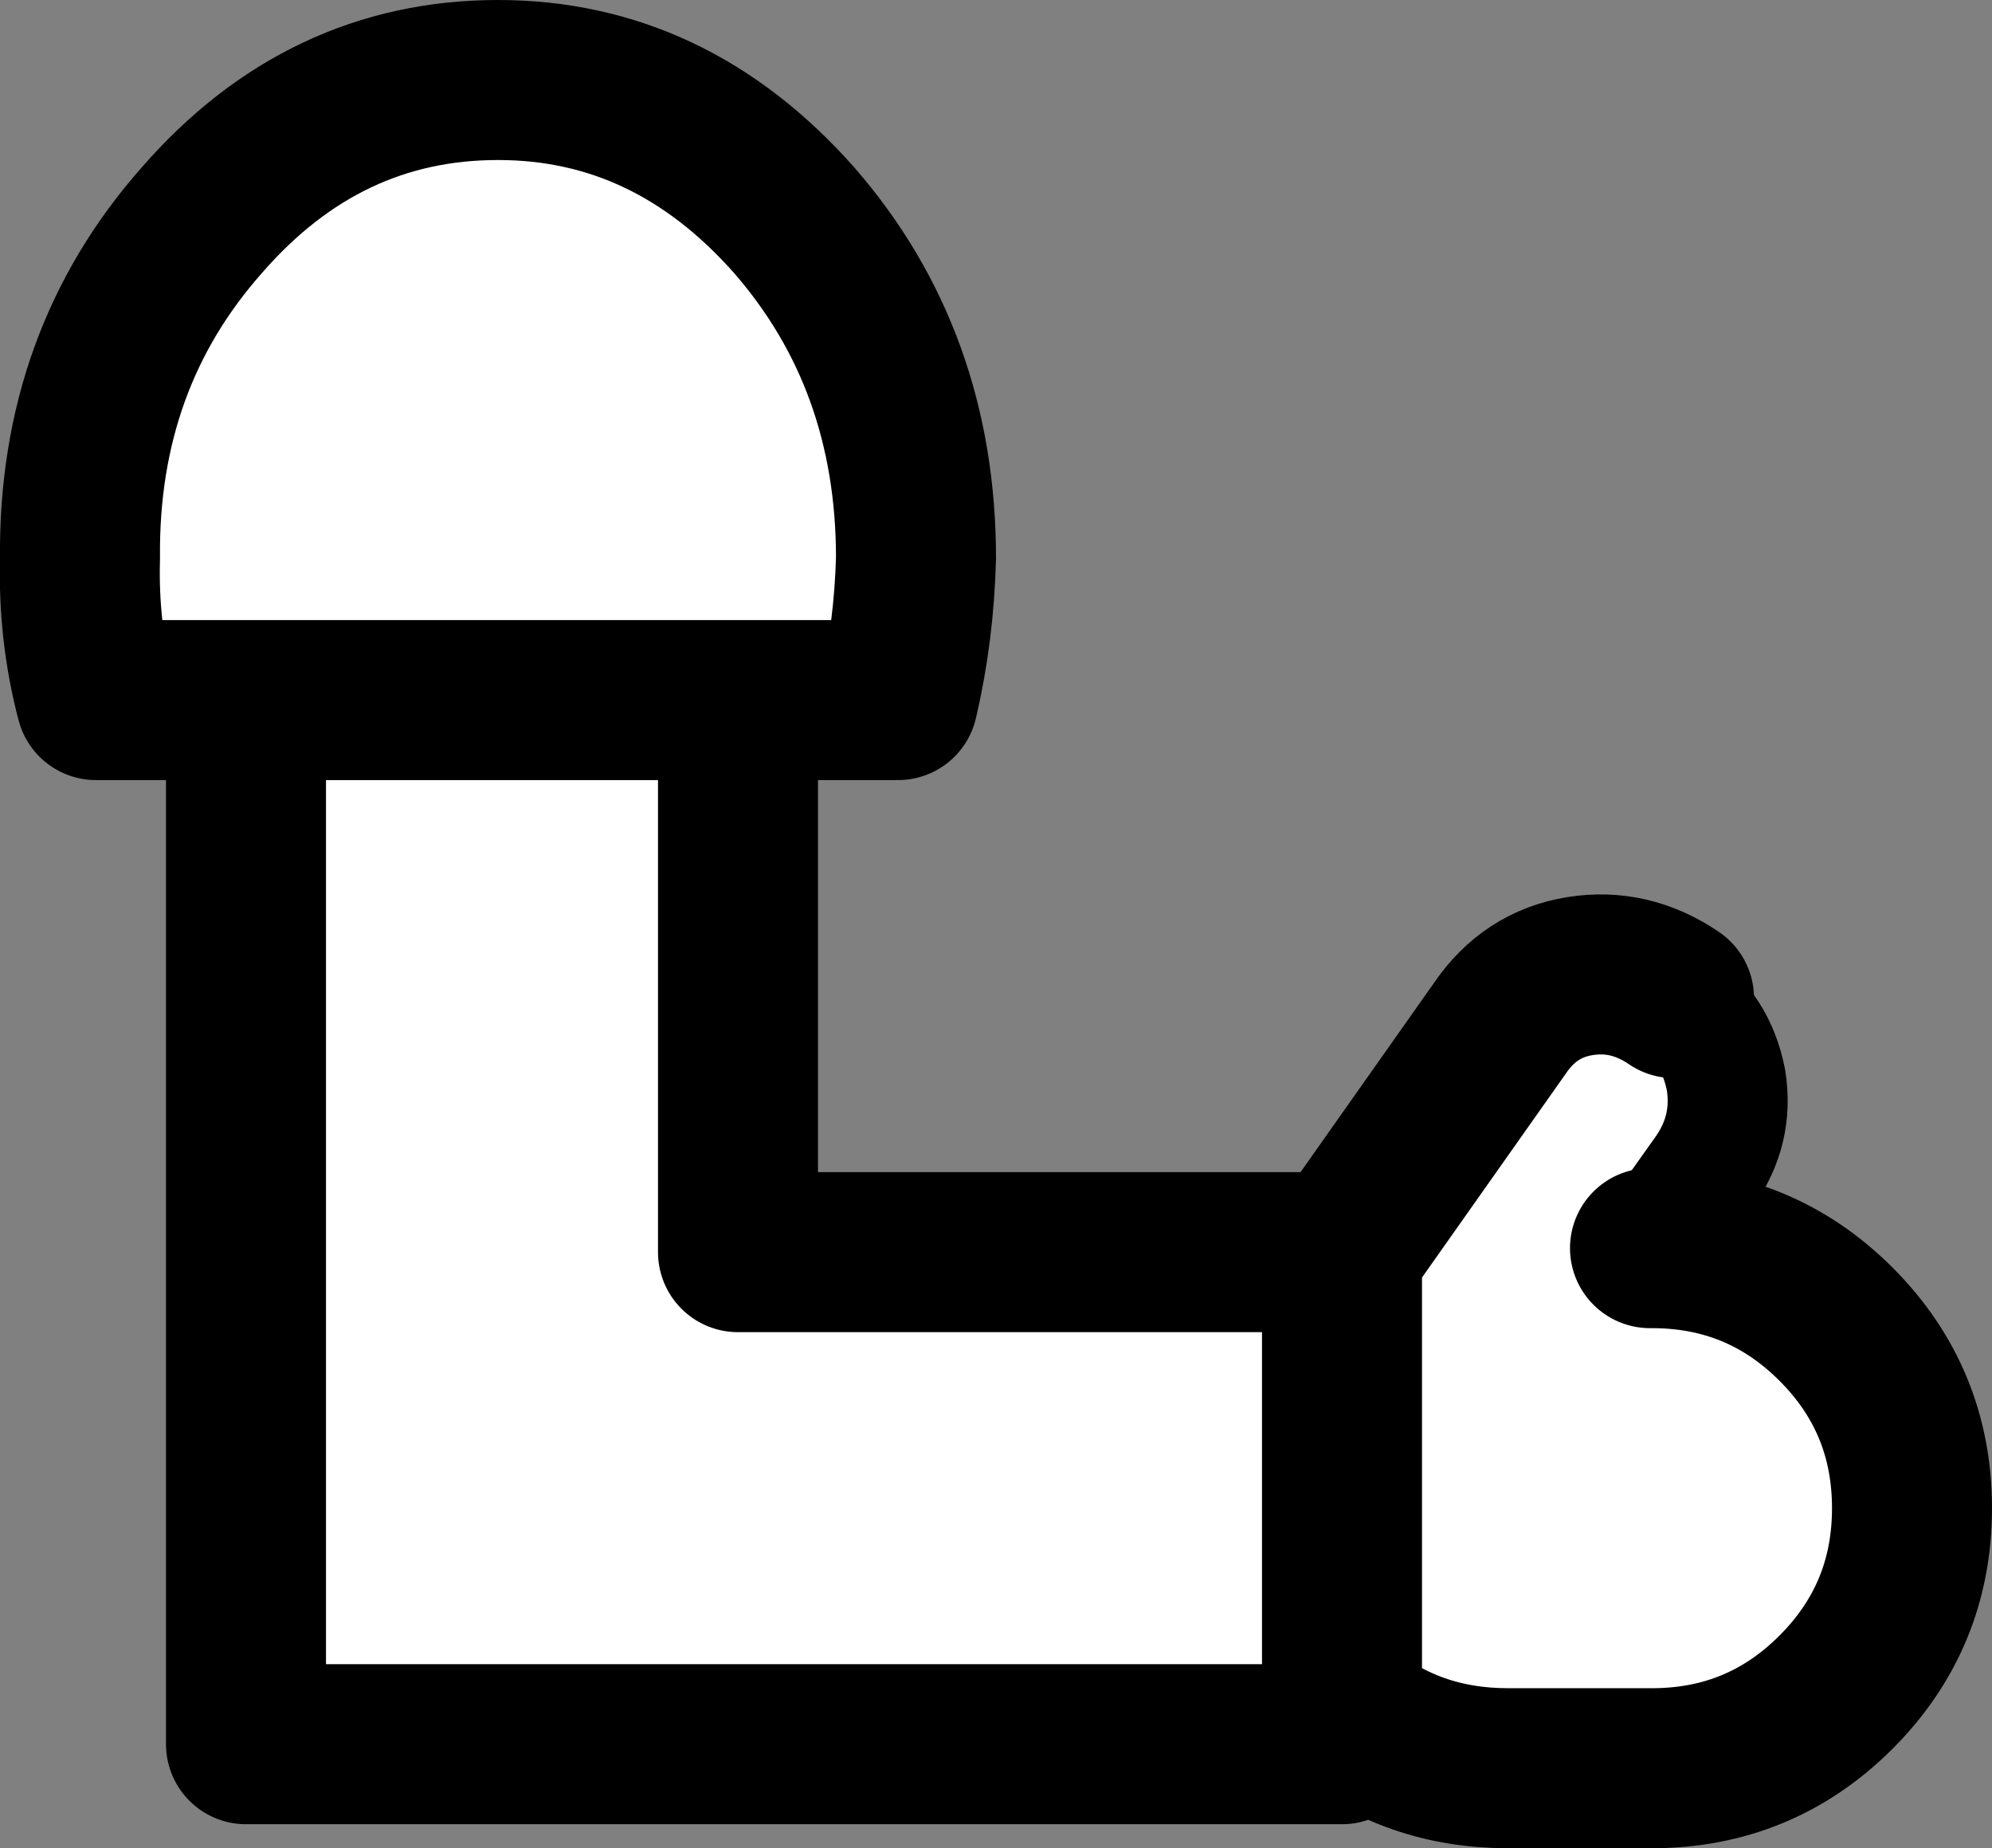 <?xml version="1.0" encoding="UTF-8" standalone="no"?>
<svg xmlns:xlink="http://www.w3.org/1999/xlink" height="46.2px" width="49.8px" xmlns="http://www.w3.org/2000/svg">
  <rect width="100%" height="100%" fill="#808080" stroke="none"/>
  <g transform="matrix(1.0, 0.0, 0.0, 1.0, 35.2, 23.35)">
    <path d="M-29.05 -5.85 L-32.8 -5.85 Q-33.25 -7.55 -33.2 -9.4 -33.25 -14.35 -30.15 -17.85 -27.1 -21.35 -22.75 -21.35 -18.45 -21.35 -15.35 -17.85 -12.3 -14.35 -12.3 -9.4 -12.35 -7.55 -12.75 -5.85 L-16.75 -5.85 -29.05 -5.85 -16.75 -5.85 -16.75 7.95 -1.65 7.95 2.3 2.35 Q3.05 1.25 4.3 1.05 5.55 0.85 6.65 1.6 L6.65 1.65 Q7.7 2.35 7.95 3.65 8.15 4.9 7.4 5.95 L6.05 7.85 6.1 7.85 Q8.8 7.85 10.7 9.75 12.6 11.65 12.6 14.35 12.6 17.05 10.7 18.95 8.8 20.85 6.1 20.85 L2.5 20.85 Q0.1 20.85 -1.65 19.4 L-1.65 20.25 -29.05 20.25 -29.05 -5.85 M-1.65 19.4 L-1.65 7.95 -1.65 19.4 M-29.6 20.25 L-30.6 20.25 -30.6 7.95 -29.6 20.25" fill="#ffffff" fill-rule="evenodd" stroke="none"/>
    <path d="M-16.75 -5.85 L-12.75 -5.85 Q-12.35 -7.55 -12.3 -9.4 -12.3 -14.35 -15.35 -17.85 -18.45 -21.35 -22.75 -21.35 -27.1 -21.35 -30.15 -17.85 -33.25 -14.35 -33.2 -9.4 -33.25 -7.55 -32.8 -5.85 L-29.05 -5.85 -16.75 -5.85 -16.75 7.95 -1.65 7.95 2.3 2.35 Q3.05 1.25 4.3 1.05 5.55 0.85 6.65 1.6 M6.05 7.85 L6.1 7.85 Q8.8 7.85 10.7 9.75 12.6 11.65 12.6 14.35 12.6 17.05 10.7 18.95 8.8 20.85 6.1 20.85 L2.5 20.85 Q0.1 20.85 -1.65 19.4 L-1.65 20.25 -29.05 20.25 -29.05 -5.85 M-1.65 7.95 L-1.65 19.4" fill="none" stroke="#000000" stroke-linecap="round" stroke-linejoin="round" stroke-width="4.0"/>
    <path d="M6.65 1.6 L6.65 1.65 Q7.7 2.35 7.95 3.65 8.15 4.9 7.4 5.95 L6.05 7.85" fill="none" stroke="#000000" stroke-linecap="round" stroke-linejoin="round" stroke-width="3.0"/>
  </g>
</svg>
